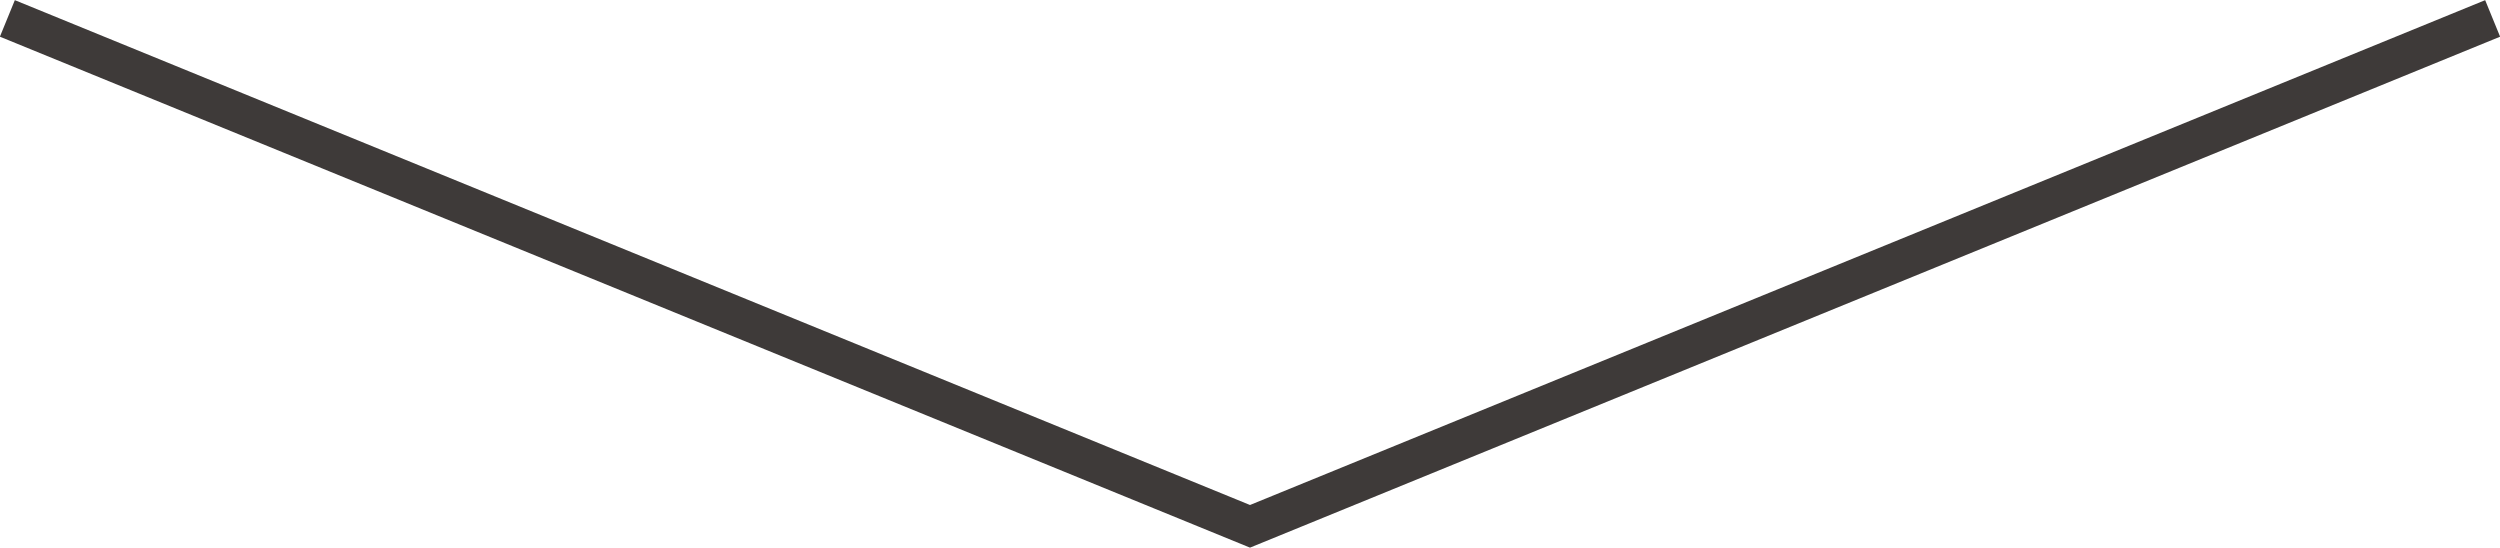 <svg xmlns="http://www.w3.org/2000/svg" width="47.5" height="10.41" viewBox="0 0 47.5 10.41">
  <title>shopnav-arrow</title>
  <g id="圖層_2" data-name="圖層 2">
    <g id="TEXT">
      <polyline points="47.36 0.35 23.75 10 23.75 10 0.14 0.35" fill="none" stroke="#3e3a39" stroke-miterlimit="10" stroke-width="0.75"/>
    </g>
  </g>
</svg>
